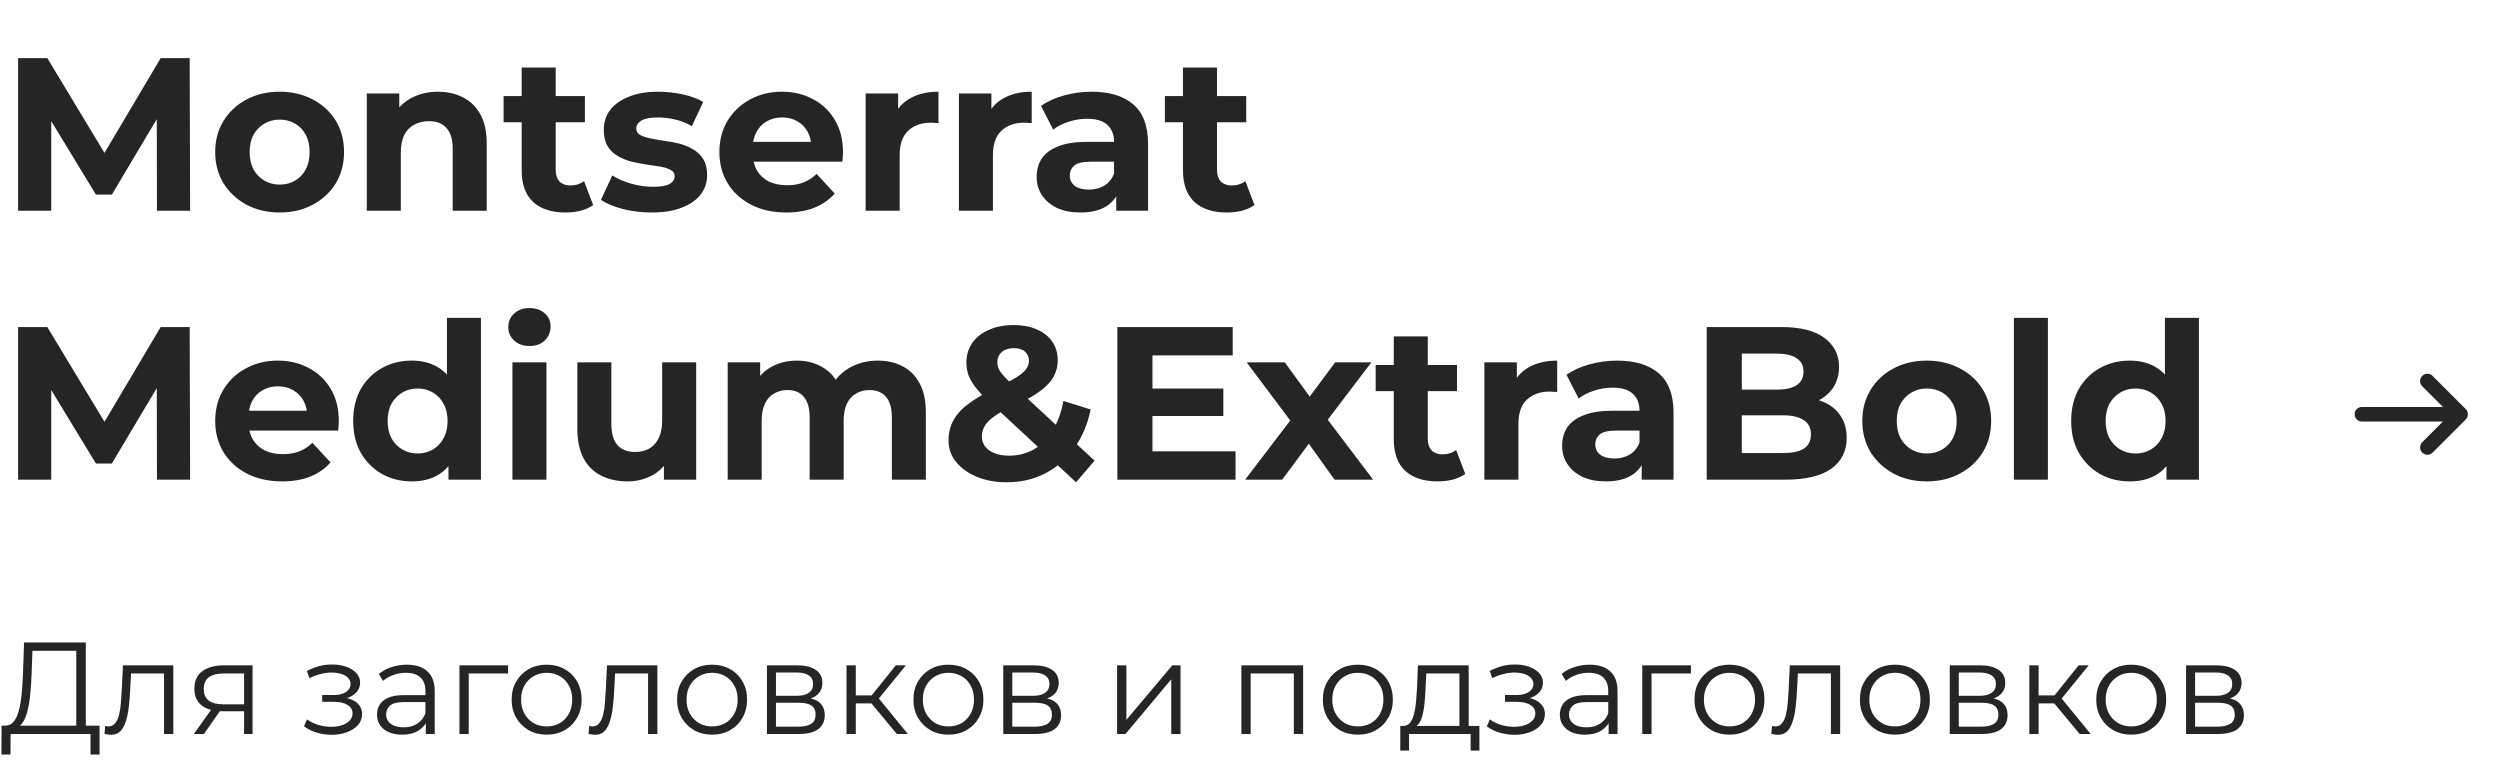<?xml version="1.0" encoding="UTF-8"?> <svg xmlns="http://www.w3.org/2000/svg" width="344" height="106" viewBox="0 0 344 106" fill="none"> <path d="M2.49 29V8H6.51L15.45 22.82H13.32L22.11 8H26.1L26.16 29H21.6L21.57 14.99H22.41L15.39 26.78H13.2L6.03 14.99H7.05V29H2.49ZM38.492 29.24C36.772 29.24 35.242 28.88 33.902 28.16C32.582 27.44 31.532 26.46 30.752 25.22C29.992 23.96 29.612 22.53 29.612 20.93C29.612 19.31 29.992 17.88 30.752 16.64C31.532 15.38 32.582 14.4 33.902 13.7C35.242 12.98 36.772 12.62 38.492 12.62C40.192 12.62 41.712 12.98 43.052 13.7C44.392 14.4 45.442 15.37 46.202 16.61C46.962 17.85 47.342 19.29 47.342 20.93C47.342 22.53 46.962 23.96 46.202 25.22C45.442 26.46 44.392 27.44 43.052 28.16C41.712 28.88 40.192 29.24 38.492 29.24ZM38.492 25.4C39.272 25.4 39.972 25.22 40.592 24.86C41.212 24.5 41.702 23.99 42.062 23.33C42.422 22.65 42.602 21.85 42.602 20.93C42.602 19.99 42.422 19.19 42.062 18.53C41.702 17.87 41.212 17.36 40.592 17C39.972 16.64 39.272 16.46 38.492 16.46C37.712 16.46 37.012 16.64 36.392 17C35.772 17.36 35.272 17.87 34.892 18.53C34.532 19.19 34.352 19.99 34.352 20.93C34.352 21.85 34.532 22.65 34.892 23.33C35.272 23.99 35.772 24.5 36.392 24.86C37.012 25.22 37.712 25.4 38.492 25.4ZM60.281 12.62C61.56 12.62 62.7 12.88 63.7 13.4C64.721 13.9 65.52 14.68 66.1 15.74C66.68 16.78 66.971 18.12 66.971 19.76V29H62.291V20.48C62.291 19.18 62.001 18.22 61.42 17.6C60.861 16.98 60.06 16.67 59.02 16.67C58.281 16.67 57.611 16.83 57.011 17.15C56.431 17.45 55.971 17.92 55.63 18.56C55.31 19.2 55.151 20.02 55.151 21.02V29H50.471V12.86H54.941V17.33L54.1 15.98C54.681 14.9 55.511 14.07 56.59 13.49C57.67 12.91 58.901 12.62 60.281 12.62ZM77.813 29.24C75.913 29.24 74.433 28.76 73.373 27.8C72.313 26.82 71.783 25.37 71.783 23.45V9.29H76.463V23.39C76.463 24.07 76.643 24.6 77.003 24.98C77.363 25.34 77.853 25.52 78.473 25.52C79.213 25.52 79.843 25.32 80.363 24.92L81.623 28.22C81.143 28.56 80.563 28.82 79.883 29C79.223 29.16 78.533 29.24 77.813 29.24ZM69.293 16.82V13.22H80.483V16.82H69.293ZM89.68 29.24C88.3 29.24 86.97 29.08 85.69 28.76C84.43 28.42 83.43 28 82.69 27.5L84.25 24.14C84.99 24.6 85.86 24.98 86.86 25.28C87.88 25.56 88.88 25.7 89.86 25.7C90.94 25.7 91.7 25.57 92.14 25.31C92.6 25.05 92.83 24.69 92.83 24.23C92.83 23.85 92.65 23.57 92.29 23.39C91.95 23.19 91.49 23.04 90.91 22.94C90.33 22.84 89.69 22.74 88.99 22.64C88.31 22.54 87.62 22.41 86.92 22.25C86.22 22.07 85.58 21.81 85 21.47C84.42 21.13 83.95 20.67 83.59 20.09C83.25 19.51 83.08 18.76 83.08 17.84C83.08 16.82 83.37 15.92 83.95 15.14C84.55 14.36 85.41 13.75 86.53 13.31C87.65 12.85 88.99 12.62 90.55 12.62C91.65 12.62 92.77 12.74 93.91 12.98C95.05 13.22 96 13.57 96.76 14.03L95.2 17.36C94.42 16.9 93.63 16.59 92.83 16.43C92.05 16.25 91.29 16.16 90.55 16.16C89.51 16.16 88.75 16.3 88.27 16.58C87.79 16.86 87.55 17.22 87.55 17.66C87.55 18.06 87.72 18.36 88.06 18.56C88.42 18.76 88.89 18.92 89.47 19.04C90.05 19.16 90.68 19.27 91.36 19.37C92.06 19.45 92.76 19.58 93.46 19.76C94.16 19.94 94.79 20.2 95.35 20.54C95.93 20.86 96.4 21.31 96.76 21.89C97.12 22.45 97.3 23.19 97.3 24.11C97.3 25.11 97 26 96.4 26.78C95.8 27.54 94.93 28.14 93.79 28.58C92.67 29.02 91.3 29.24 89.68 29.24ZM108.197 29.24C106.357 29.24 104.737 28.88 103.337 28.16C101.957 27.44 100.887 26.46 100.127 25.22C99.367 23.96 98.987 22.53 98.987 20.93C98.987 19.31 99.357 17.88 100.097 16.64C100.857 15.38 101.887 14.4 103.187 13.7C104.487 12.98 105.957 12.62 107.597 12.62C109.177 12.62 110.597 12.96 111.857 13.64C113.137 14.3 114.147 15.26 114.887 16.52C115.627 17.76 115.997 19.25 115.997 20.99C115.997 21.17 115.987 21.38 115.967 21.62C115.947 21.84 115.927 22.05 115.907 22.25H102.797V19.52H113.447L111.647 20.33C111.647 19.49 111.477 18.76 111.137 18.14C110.797 17.52 110.327 17.04 109.727 16.7C109.127 16.34 108.427 16.16 107.627 16.16C106.827 16.16 106.117 16.34 105.497 16.7C104.897 17.04 104.427 17.53 104.087 18.17C103.747 18.79 103.577 19.53 103.577 20.39V21.11C103.577 21.99 103.767 22.77 104.147 23.45C104.547 24.11 105.097 24.62 105.797 24.98C106.517 25.32 107.357 25.49 108.317 25.49C109.177 25.49 109.927 25.36 110.567 25.1C111.227 24.84 111.827 24.45 112.367 23.93L114.857 26.63C114.117 27.47 113.187 28.12 112.067 28.58C110.947 29.02 109.657 29.24 108.197 29.24ZM119.113 29V12.86H123.583V17.42L122.953 16.1C123.433 14.96 124.203 14.1 125.263 13.52C126.323 12.92 127.613 12.62 129.133 12.62V16.94C128.933 16.92 128.753 16.91 128.593 16.91C128.433 16.89 128.263 16.88 128.083 16.88C126.803 16.88 125.763 17.25 124.963 17.99C124.183 18.71 123.793 19.84 123.793 21.38V29H119.113ZM131.945 29V12.86H136.415V17.42L135.785 16.1C136.265 14.96 137.035 14.1 138.095 13.52C139.155 12.92 140.445 12.62 141.965 12.62V16.94C141.765 16.92 141.585 16.91 141.425 16.91C141.265 16.89 141.095 16.88 140.915 16.88C139.635 16.88 138.595 17.25 137.795 17.99C137.015 18.71 136.625 19.84 136.625 21.38V29H131.945ZM153.593 29V25.85L153.293 25.16V19.52C153.293 18.52 152.983 17.74 152.363 17.18C151.763 16.62 150.833 16.34 149.573 16.34C148.713 16.34 147.863 16.48 147.023 16.76C146.203 17.02 145.503 17.38 144.923 17.84L143.243 14.57C144.123 13.95 145.183 13.47 146.423 13.13C147.663 12.79 148.923 12.62 150.203 12.62C152.663 12.62 154.573 13.2 155.933 14.36C157.293 15.52 157.973 17.33 157.973 19.79V29H153.593ZM148.673 29.24C147.413 29.24 146.333 29.03 145.433 28.61C144.533 28.17 143.843 27.58 143.363 26.84C142.883 26.1 142.643 25.27 142.643 24.35C142.643 23.39 142.873 22.55 143.333 21.83C143.813 21.11 144.563 20.55 145.583 20.15C146.603 19.73 147.933 19.52 149.573 19.52H153.863V22.25H150.083C148.983 22.25 148.223 22.43 147.803 22.79C147.403 23.15 147.203 23.6 147.203 24.14C147.203 24.74 147.433 25.22 147.893 25.58C148.373 25.92 149.023 26.09 149.843 26.09C150.623 26.09 151.323 25.91 151.943 25.55C152.563 25.17 153.013 24.62 153.293 23.9L154.013 26.06C153.673 27.1 153.053 27.89 152.153 28.43C151.253 28.97 150.093 29.24 148.673 29.24ZM168.809 29.24C166.909 29.24 165.429 28.76 164.369 27.8C163.309 26.82 162.779 25.37 162.779 23.45V9.29H167.459V23.39C167.459 24.07 167.639 24.6 167.999 24.98C168.359 25.34 168.849 25.52 169.469 25.52C170.209 25.52 170.839 25.32 171.359 24.92L172.619 28.22C172.139 28.56 171.559 28.82 170.879 29C170.219 29.16 169.529 29.24 168.809 29.24ZM160.289 16.82V13.22H171.479V16.82H160.289ZM2.49 66V45H6.51L15.45 59.82H13.32L22.11 45H26.1L26.16 66H21.6L21.57 51.99H22.41L15.39 63.78H13.2L6.03 51.99H7.05V66H2.49ZM38.822 66.24C36.982 66.24 35.362 65.88 33.962 65.16C32.582 64.44 31.512 63.46 30.752 62.22C29.992 60.96 29.612 59.53 29.612 57.93C29.612 56.31 29.982 54.88 30.722 53.64C31.482 52.38 32.512 51.4 33.812 50.7C35.112 49.98 36.582 49.62 38.222 49.62C39.802 49.62 41.222 49.96 42.482 50.64C43.762 51.3 44.772 52.26 45.512 53.52C46.252 54.76 46.622 56.25 46.622 57.99C46.622 58.17 46.612 58.38 46.592 58.62C46.572 58.84 46.552 59.05 46.532 59.25H33.422V56.52H44.072L42.272 57.33C42.272 56.49 42.102 55.76 41.762 55.14C41.422 54.52 40.952 54.04 40.352 53.7C39.752 53.34 39.052 53.16 38.252 53.16C37.452 53.16 36.742 53.34 36.122 53.7C35.522 54.04 35.052 54.53 34.712 55.17C34.372 55.79 34.202 56.53 34.202 57.39V58.11C34.202 58.99 34.392 59.77 34.772 60.45C35.172 61.11 35.722 61.62 36.422 61.98C37.142 62.32 37.982 62.49 38.942 62.49C39.802 62.49 40.552 62.36 41.192 62.1C41.852 61.84 42.452 61.45 42.992 60.93L45.482 63.63C44.742 64.47 43.812 65.12 42.692 65.58C41.572 66.02 40.282 66.24 38.822 66.24ZM56.668 66.24C55.148 66.24 53.778 65.9 52.558 65.22C51.338 64.52 50.368 63.55 49.648 62.31C48.948 61.07 48.598 59.61 48.598 57.93C48.598 56.23 48.948 54.76 49.648 53.52C50.368 52.28 51.338 51.32 52.558 50.64C53.778 49.96 55.148 49.62 56.668 49.62C58.028 49.62 59.218 49.92 60.238 50.52C61.258 51.12 62.048 52.03 62.608 53.25C63.168 54.47 63.448 56.03 63.448 57.93C63.448 59.81 63.178 61.37 62.638 62.61C62.098 63.83 61.318 64.74 60.298 65.34C59.298 65.94 58.088 66.24 56.668 66.24ZM57.478 62.4C58.238 62.4 58.928 62.22 59.548 61.86C60.168 61.5 60.658 60.99 61.018 60.33C61.398 59.65 61.588 58.85 61.588 57.93C61.588 56.99 61.398 56.19 61.018 55.53C60.658 54.87 60.168 54.36 59.548 54C58.928 53.64 58.238 53.46 57.478 53.46C56.698 53.46 55.998 53.64 55.378 54C54.758 54.36 54.258 54.87 53.878 55.53C53.518 56.19 53.338 56.99 53.338 57.93C53.338 58.85 53.518 59.65 53.878 60.33C54.258 60.99 54.758 61.5 55.378 61.86C55.998 62.22 56.698 62.4 57.478 62.4ZM61.708 66V62.7L61.798 57.9L61.498 53.13V43.74H66.178V66H61.708ZM70.51 66V49.86H75.19V66H70.51ZM72.85 47.61C71.99 47.61 71.29 47.36 70.75 46.86C70.21 46.36 69.94 45.74 69.94 45C69.94 44.26 70.21 43.64 70.75 43.14C71.29 42.64 71.99 42.39 72.85 42.39C73.71 42.39 74.41 42.63 74.95 43.11C75.49 43.57 75.76 44.17 75.76 44.91C75.76 45.69 75.49 46.34 74.95 46.86C74.43 47.36 73.73 47.61 72.85 47.61ZM86.343 66.24C85.003 66.24 83.803 65.98 82.743 65.46C81.703 64.94 80.893 64.15 80.313 63.09C79.733 62.01 79.443 60.64 79.443 58.98V49.86H84.123V58.29C84.123 59.63 84.403 60.62 84.963 61.26C85.543 61.88 86.353 62.19 87.393 62.19C88.113 62.19 88.753 62.04 89.313 61.74C89.873 61.42 90.313 60.94 90.633 60.3C90.953 59.64 91.113 58.82 91.113 57.84V49.86H95.793V66H91.353V61.56L92.163 62.85C91.623 63.97 90.823 64.82 89.763 65.4C88.723 65.96 87.583 66.24 86.343 66.24ZM120.799 49.62C122.079 49.62 123.209 49.88 124.189 50.4C125.189 50.9 125.969 51.68 126.529 52.74C127.109 53.78 127.399 55.12 127.399 56.76V66H122.719V57.48C122.719 56.18 122.449 55.22 121.909 54.6C121.369 53.98 120.609 53.67 119.629 53.67C118.949 53.67 118.339 53.83 117.799 54.15C117.259 54.45 116.839 54.91 116.539 55.53C116.239 56.15 116.089 56.94 116.089 57.9V66H111.409V57.48C111.409 56.18 111.139 55.22 110.599 54.6C110.079 53.98 109.329 53.67 108.349 53.67C107.669 53.67 107.059 53.83 106.519 54.15C105.979 54.45 105.559 54.91 105.259 55.53C104.959 56.15 104.809 56.94 104.809 57.9V66H100.129V49.86H104.599V54.27L103.759 52.98C104.319 51.88 105.109 51.05 106.129 50.49C107.169 49.91 108.349 49.62 109.669 49.62C111.149 49.62 112.439 50 113.539 50.76C114.659 51.5 115.399 52.64 115.759 54.18L114.109 53.73C114.649 52.47 115.509 51.47 116.689 50.73C117.889 49.99 119.259 49.62 120.799 49.62ZM138.524 66.36C136.984 66.36 135.614 66.11 134.414 65.61C133.214 65.11 132.264 64.43 131.564 63.57C130.864 62.71 130.514 61.72 130.514 60.6C130.514 59.56 130.744 58.63 131.204 57.81C131.664 56.97 132.394 56.19 133.394 55.47C134.394 54.73 135.664 54.01 137.204 53.31C138.324 52.79 139.204 52.33 139.844 51.93C140.484 51.53 140.934 51.15 141.194 50.79C141.454 50.41 141.584 50.03 141.584 49.65C141.584 49.13 141.404 48.71 141.044 48.39C140.704 48.07 140.194 47.91 139.514 47.91C138.794 47.91 138.234 48.09 137.834 48.45C137.434 48.81 137.234 49.27 137.234 49.83C137.234 50.13 137.294 50.43 137.414 50.73C137.534 51.01 137.764 51.34 138.104 51.72C138.444 52.08 138.924 52.55 139.544 53.13L150.614 63.39L148.064 66.36L135.854 55.02C135.154 54.38 134.594 53.78 134.174 53.22C133.754 52.66 133.444 52.11 133.244 51.57C133.064 51.03 132.974 50.47 132.974 49.89C132.974 48.87 133.244 47.97 133.784 47.19C134.324 46.41 135.084 45.81 136.064 45.39C137.044 44.95 138.194 44.73 139.514 44.73C140.734 44.73 141.784 44.93 142.664 45.33C143.564 45.71 144.264 46.26 144.764 46.98C145.284 47.7 145.544 48.56 145.544 49.56C145.544 50.44 145.324 51.25 144.884 51.99C144.444 52.71 143.754 53.39 142.814 54.03C141.894 54.67 140.684 55.32 139.184 55.98C138.164 56.44 137.354 56.89 136.754 57.33C136.174 57.75 135.754 58.18 135.494 58.62C135.234 59.06 135.104 59.55 135.104 60.09C135.104 60.59 135.254 61.04 135.554 61.44C135.874 61.84 136.314 62.15 136.874 62.37C137.434 62.59 138.094 62.7 138.854 62.7C140.074 62.7 141.194 62.42 142.214 61.86C143.234 61.28 144.094 60.43 144.794 59.31C145.514 58.17 146.024 56.79 146.324 55.17L150.074 56.34C149.654 58.38 148.904 60.15 147.824 61.65C146.744 63.15 145.414 64.31 143.834 65.13C142.254 65.95 140.484 66.36 138.524 66.36ZM158.22 53.46H168.33V57.24H158.22V53.46ZM158.58 62.1H170.01V66H153.75V45H169.62V48.9H158.58V62.1ZM171.331 66L178.561 56.52L178.471 59.1L171.541 49.86H176.791L181.171 55.89L179.191 55.95L183.721 49.86H188.701L181.741 59.01V56.49L188.941 66H183.631L179.041 59.58L180.991 59.85L176.431 66H171.331ZM197.813 66.24C195.913 66.24 194.433 65.76 193.373 64.8C192.313 63.82 191.783 62.37 191.783 60.45V46.29H196.463V60.39C196.463 61.07 196.643 61.6 197.003 61.98C197.363 62.34 197.853 62.52 198.473 62.52C199.213 62.52 199.843 62.32 200.363 61.92L201.623 65.22C201.143 65.56 200.563 65.82 199.883 66C199.223 66.16 198.533 66.24 197.813 66.24ZM189.293 53.82V50.22H200.483V53.82H189.293ZM204.25 66V49.86H208.72V54.42L208.09 53.1C208.57 51.96 209.34 51.1 210.4 50.52C211.46 49.92 212.75 49.62 214.27 49.62V53.94C214.07 53.92 213.89 53.91 213.73 53.91C213.57 53.89 213.4 53.88 213.22 53.88C211.94 53.88 210.9 54.25 210.1 54.99C209.32 55.71 208.93 56.84 208.93 58.38V66H204.25ZM225.898 66V62.85L225.598 62.16V56.52C225.598 55.52 225.288 54.74 224.668 54.18C224.068 53.62 223.138 53.34 221.878 53.34C221.018 53.34 220.168 53.48 219.328 53.76C218.508 54.02 217.808 54.38 217.228 54.84L215.548 51.57C216.428 50.95 217.488 50.47 218.728 50.13C219.968 49.79 221.228 49.62 222.508 49.62C224.968 49.62 226.878 50.2 228.238 51.36C229.598 52.52 230.278 54.33 230.278 56.79V66H225.898ZM220.978 66.24C219.718 66.24 218.638 66.03 217.738 65.61C216.838 65.17 216.148 64.58 215.668 63.84C215.188 63.1 214.948 62.27 214.948 61.35C214.948 60.39 215.178 59.55 215.638 58.83C216.118 58.11 216.868 57.55 217.888 57.15C218.908 56.73 220.238 56.52 221.878 56.52H226.168V59.25H222.388C221.288 59.25 220.528 59.43 220.108 59.79C219.708 60.15 219.508 60.6 219.508 61.14C219.508 61.74 219.738 62.22 220.198 62.58C220.678 62.92 221.328 63.09 222.148 63.09C222.928 63.09 223.628 62.91 224.248 62.55C224.868 62.17 225.318 61.62 225.598 60.9L226.318 63.06C225.978 64.1 225.358 64.89 224.458 65.43C223.558 65.97 222.398 66.24 220.978 66.24ZM234.844 66V45H245.104C247.744 45 249.724 45.5 251.044 46.5C252.384 47.5 253.054 48.82 253.054 50.46C253.054 51.56 252.784 52.52 252.244 53.34C251.704 54.14 250.964 54.76 250.024 55.2C249.084 55.64 248.004 55.86 246.784 55.86L247.354 54.63C248.674 54.63 249.844 54.85 250.864 55.29C251.884 55.71 252.674 56.34 253.234 57.18C253.814 58.02 254.104 59.05 254.104 60.27C254.104 62.07 253.394 63.48 251.974 64.5C250.554 65.5 248.464 66 245.704 66H234.844ZM239.674 62.34H245.344C246.604 62.34 247.554 62.14 248.194 61.74C248.854 61.32 249.184 60.66 249.184 59.76C249.184 58.88 248.854 58.23 248.194 57.81C247.554 57.37 246.604 57.15 245.344 57.15H239.314V53.61H244.504C245.684 53.61 246.584 53.41 247.204 53.01C247.844 52.59 248.164 51.96 248.164 51.12C248.164 50.3 247.844 49.69 247.204 49.29C246.584 48.87 245.684 48.66 244.504 48.66H239.674V62.34ZM265.133 66.24C263.413 66.24 261.883 65.88 260.543 65.16C259.223 64.44 258.173 63.46 257.393 62.22C256.633 60.96 256.253 59.53 256.253 57.93C256.253 56.31 256.633 54.88 257.393 53.64C258.173 52.38 259.223 51.4 260.543 50.7C261.883 49.98 263.413 49.62 265.133 49.62C266.833 49.62 268.353 49.98 269.693 50.7C271.033 51.4 272.083 52.37 272.843 53.61C273.603 54.85 273.983 56.29 273.983 57.93C273.983 59.53 273.603 60.96 272.843 62.22C272.083 63.46 271.033 64.44 269.693 65.16C268.353 65.88 266.833 66.24 265.133 66.24ZM265.133 62.4C265.913 62.4 266.613 62.22 267.233 61.86C267.853 61.5 268.343 60.99 268.703 60.33C269.063 59.65 269.243 58.85 269.243 57.93C269.243 56.99 269.063 56.19 268.703 55.53C268.343 54.87 267.853 54.36 267.233 54C266.613 53.64 265.913 53.46 265.133 53.46C264.353 53.46 263.653 53.64 263.033 54C262.413 54.36 261.913 54.87 261.533 55.53C261.173 56.19 260.993 56.99 260.993 57.93C260.993 58.85 261.173 59.65 261.533 60.33C261.913 60.99 262.413 61.5 263.033 61.86C263.653 62.22 264.353 62.4 265.133 62.4ZM277.111 66V43.74H281.791V66H277.111ZM293.065 66.24C291.545 66.24 290.175 65.9 288.955 65.22C287.735 64.52 286.765 63.55 286.045 62.31C285.345 61.07 284.995 59.61 284.995 57.93C284.995 56.23 285.345 54.76 286.045 53.52C286.765 52.28 287.735 51.32 288.955 50.64C290.175 49.96 291.545 49.62 293.065 49.62C294.425 49.62 295.615 49.92 296.635 50.52C297.655 51.12 298.445 52.03 299.005 53.25C299.565 54.47 299.845 56.03 299.845 57.93C299.845 59.81 299.575 61.37 299.035 62.61C298.495 63.83 297.715 64.74 296.695 65.34C295.695 65.94 294.485 66.24 293.065 66.24ZM293.875 62.4C294.635 62.4 295.325 62.22 295.945 61.86C296.565 61.5 297.055 60.99 297.415 60.33C297.795 59.65 297.985 58.85 297.985 57.93C297.985 56.99 297.795 56.19 297.415 55.53C297.055 54.87 296.565 54.36 295.945 54C295.325 53.64 294.635 53.46 293.875 53.46C293.095 53.46 292.395 53.64 291.775 54C291.155 54.36 290.655 54.87 290.275 55.53C289.915 56.19 289.735 56.99 289.735 57.93C289.735 58.85 289.915 59.65 290.275 60.33C290.655 60.99 291.155 61.5 291.775 61.86C292.395 62.22 293.095 62.4 293.875 62.4ZM298.105 66V62.7L298.195 57.9L297.895 53.13V43.74H302.575V66H298.105Z" fill="#262525"></path> <path d="M333.3 62.275C333.1 62.075 333.004 61.833 333.012 61.55C333.02 61.267 333.124 61.025 333.325 60.825L336.15 58H325C324.717 58 324.479 57.904 324.287 57.712C324.095 57.52 323.999 57.282 324 57C324 56.717 324.096 56.479 324.288 56.287C324.48 56.095 324.717 55.999 325 56H336.15L333.3 53.15C333.1 52.95 333 52.712 333 52.437C333 52.161 333.1 51.924 333.3 51.725C333.5 51.525 333.738 51.425 334.013 51.425C334.288 51.425 334.526 51.525 334.725 51.725L339.3 56.3C339.4 56.4 339.471 56.508 339.513 56.625C339.555 56.742 339.576 56.867 339.575 57C339.575 57.133 339.554 57.258 339.512 57.375C339.47 57.492 339.399 57.6 339.3 57.7L334.7 62.3C334.517 62.483 334.288 62.575 334.013 62.575C333.738 62.575 333.501 62.475 333.3 62.275Z" fill="#262525"></path> <path d="M10.494 100.37V89.552H4.464L4.356 92.612C4.32 93.56 4.26 94.472 4.176 95.348C4.104 96.212 3.984 96.992 3.816 97.688C3.66 98.372 3.444 98.93 3.168 99.362C2.904 99.794 2.556 100.046 2.124 100.118L0.666 99.848C1.146 99.872 1.542 99.698 1.854 99.326C2.178 98.954 2.424 98.432 2.592 97.76C2.772 97.088 2.904 96.302 2.988 95.402C3.072 94.502 3.132 93.53 3.168 92.486L3.312 88.4H11.808V100.37H10.494ZM0.198 103.826L0.216 99.848H13.698V103.826H12.456V101H1.458L1.44 103.826H0.198ZM14.381 100.982L14.471 99.884C14.555 99.896 14.633 99.914 14.705 99.938C14.789 99.95 14.861 99.956 14.921 99.956C15.305 99.956 15.611 99.812 15.839 99.524C16.079 99.236 16.259 98.852 16.379 98.372C16.499 97.892 16.583 97.352 16.631 96.752C16.679 96.14 16.721 95.528 16.757 94.916L16.919 91.55H23.849V101H22.571V92.288L22.895 92.666H17.747L18.053 92.27L17.909 95.006C17.873 95.822 17.807 96.602 17.711 97.346C17.627 98.09 17.489 98.744 17.297 99.308C17.117 99.872 16.865 100.316 16.541 100.64C16.217 100.952 15.803 101.108 15.299 101.108C15.155 101.108 15.005 101.096 14.849 101.072C14.705 101.048 14.549 101.018 14.381 100.982ZM33.584 101V97.598L33.818 97.868H30.614C29.402 97.868 28.454 97.604 27.77 97.076C27.086 96.548 26.744 95.78 26.744 94.772C26.744 93.692 27.11 92.888 27.842 92.36C28.574 91.82 29.552 91.55 30.776 91.55H34.754V101H33.584ZM26.672 101L29.264 97.364H30.596L28.058 101H26.672ZM33.584 97.22V92.288L33.818 92.666H30.812C29.936 92.666 29.252 92.834 28.76 93.17C28.28 93.506 28.04 94.052 28.04 94.808C28.04 96.212 28.934 96.914 30.722 96.914H33.818L33.584 97.22ZM45.647 101.108C46.427 101.108 47.129 100.988 47.753 100.748C48.389 100.508 48.893 100.178 49.265 99.758C49.637 99.326 49.823 98.828 49.823 98.264C49.823 97.544 49.517 96.974 48.905 96.554C48.305 96.134 47.465 95.924 46.385 95.924L46.331 96.266C46.943 96.266 47.489 96.17 47.969 95.978C48.449 95.786 48.833 95.516 49.121 95.168C49.409 94.82 49.553 94.412 49.553 93.944C49.553 93.416 49.373 92.966 49.013 92.594C48.653 92.21 48.167 91.916 47.555 91.712C46.955 91.508 46.277 91.418 45.521 91.442C44.969 91.442 44.417 91.52 43.865 91.676C43.325 91.82 42.779 92.036 42.227 92.324L42.587 93.314C43.079 93.062 43.577 92.876 44.081 92.756C44.585 92.624 45.071 92.552 45.539 92.54C46.055 92.54 46.517 92.6 46.925 92.72C47.333 92.84 47.651 93.02 47.879 93.26C48.119 93.5 48.239 93.788 48.239 94.124C48.239 94.436 48.137 94.706 47.933 94.934C47.741 95.162 47.465 95.336 47.105 95.456C46.745 95.576 46.331 95.636 45.863 95.636H44.333V96.572H45.953C46.745 96.572 47.369 96.716 47.825 97.004C48.281 97.28 48.509 97.67 48.509 98.174C48.509 98.522 48.389 98.834 48.149 99.11C47.909 99.386 47.573 99.602 47.141 99.758C46.709 99.914 46.199 99.998 45.611 100.01C45.023 100.01 44.429 99.926 43.829 99.758C43.229 99.578 42.701 99.32 42.245 98.984L41.831 99.938C42.347 100.334 42.941 100.628 43.613 100.82C44.285 101.012 44.963 101.108 45.647 101.108ZM58.592 101V98.912L58.538 98.57V95.078C58.538 94.274 58.31 93.656 57.854 93.224C57.41 92.792 56.744 92.576 55.856 92.576C55.244 92.576 54.662 92.678 54.11 92.882C53.558 93.086 53.09 93.356 52.706 93.692L52.13 92.738C52.61 92.33 53.186 92.018 53.858 91.802C54.53 91.574 55.238 91.46 55.982 91.46C57.206 91.46 58.148 91.766 58.808 92.378C59.48 92.978 59.816 93.896 59.816 95.132V101H58.592ZM55.334 101.09C54.626 101.09 54.008 100.976 53.48 100.748C52.964 100.508 52.568 100.184 52.292 99.776C52.016 99.356 51.878 98.876 51.878 98.336C51.878 97.844 51.992 97.4 52.22 97.004C52.46 96.596 52.844 96.272 53.372 96.032C53.912 95.78 54.632 95.654 55.532 95.654H58.79V96.608H55.568C54.656 96.608 54.02 96.77 53.66 97.094C53.312 97.418 53.138 97.82 53.138 98.3C53.138 98.84 53.348 99.272 53.768 99.596C54.188 99.92 54.776 100.082 55.532 100.082C56.252 100.082 56.87 99.92 57.386 99.596C57.914 99.26 58.298 98.78 58.538 98.156L58.826 99.038C58.586 99.662 58.166 100.16 57.566 100.532C56.978 100.904 56.234 101.09 55.334 101.09ZM63.218 101V91.55H69.914V92.666H64.172L64.496 92.342V101H63.218ZM75.21 101.09C74.298 101.09 73.476 100.886 72.744 100.478C72.024 100.058 71.454 99.488 71.034 98.768C70.614 98.036 70.404 97.202 70.404 96.266C70.404 95.318 70.614 94.484 71.034 93.764C71.454 93.044 72.024 92.48 72.744 92.072C73.464 91.664 74.286 91.46 75.21 91.46C76.146 91.46 76.974 91.664 77.694 92.072C78.426 92.48 78.996 93.044 79.404 93.764C79.824 94.484 80.034 95.318 80.034 96.266C80.034 97.202 79.824 98.036 79.404 98.768C78.996 99.488 78.426 100.058 77.694 100.478C76.962 100.886 76.134 101.09 75.21 101.09ZM75.21 99.956C75.894 99.956 76.5 99.806 77.028 99.506C77.556 99.194 77.97 98.762 78.27 98.21C78.582 97.646 78.738 96.998 78.738 96.266C78.738 95.522 78.582 94.874 78.27 94.322C77.97 93.77 77.556 93.344 77.028 93.044C76.5 92.732 75.9 92.576 75.228 92.576C74.556 92.576 73.956 92.732 73.428 93.044C72.9 93.344 72.48 93.77 72.168 94.322C71.856 94.874 71.7 95.522 71.7 96.266C71.7 96.998 71.856 97.646 72.168 98.21C72.48 98.762 72.9 99.194 73.428 99.506C73.956 99.806 74.55 99.956 75.21 99.956ZM80.984 100.982L81.075 99.884C81.159 99.896 81.237 99.914 81.308 99.938C81.392 99.95 81.465 99.956 81.525 99.956C81.909 99.956 82.215 99.812 82.442 99.524C82.683 99.236 82.862 98.852 82.983 98.372C83.103 97.892 83.186 97.352 83.234 96.752C83.282 96.14 83.325 95.528 83.361 94.916L83.522 91.55H90.453V101H89.174V92.288L89.499 92.666H84.35L84.656 92.27L84.513 95.006C84.477 95.822 84.41 96.602 84.314 97.346C84.231 98.09 84.093 98.744 83.9 99.308C83.721 99.872 83.469 100.316 83.144 100.64C82.82 100.952 82.406 101.108 81.903 101.108C81.758 101.108 81.609 101.096 81.453 101.072C81.308 101.048 81.153 101.018 80.984 100.982ZM97.974 101.09C97.062 101.09 96.24 100.886 95.508 100.478C94.788 100.058 94.218 99.488 93.798 98.768C93.378 98.036 93.168 97.202 93.168 96.266C93.168 95.318 93.378 94.484 93.798 93.764C94.218 93.044 94.788 92.48 95.508 92.072C96.228 91.664 97.05 91.46 97.974 91.46C98.91 91.46 99.738 91.664 100.458 92.072C101.19 92.48 101.76 93.044 102.168 93.764C102.588 94.484 102.798 95.318 102.798 96.266C102.798 97.202 102.588 98.036 102.168 98.768C101.76 99.488 101.19 100.058 100.458 100.478C99.726 100.886 98.898 101.09 97.974 101.09ZM97.974 99.956C98.658 99.956 99.264 99.806 99.792 99.506C100.32 99.194 100.734 98.762 101.034 98.21C101.346 97.646 101.502 96.998 101.502 96.266C101.502 95.522 101.346 94.874 101.034 94.322C100.734 93.77 100.32 93.344 99.792 93.044C99.264 92.732 98.664 92.576 97.992 92.576C97.32 92.576 96.72 92.732 96.192 93.044C95.664 93.344 95.244 93.77 94.932 94.322C94.62 94.874 94.464 95.522 94.464 96.266C94.464 96.998 94.62 97.646 94.932 98.21C95.244 98.762 95.664 99.194 96.192 99.506C96.72 99.806 97.314 99.956 97.974 99.956ZM105.529 101V91.55H109.705C110.773 91.55 111.613 91.754 112.225 92.162C112.849 92.57 113.161 93.17 113.161 93.962C113.161 94.73 112.867 95.324 112.279 95.744C111.691 96.152 110.917 96.356 109.957 96.356L110.209 95.978C111.337 95.978 112.165 96.188 112.693 96.608C113.221 97.028 113.485 97.634 113.485 98.426C113.485 99.242 113.185 99.878 112.585 100.334C111.997 100.778 111.079 101 109.831 101H105.529ZM106.771 99.992H109.777C110.581 99.992 111.187 99.866 111.595 99.614C112.015 99.35 112.225 98.93 112.225 98.354C112.225 97.778 112.039 97.358 111.667 97.094C111.295 96.83 110.707 96.698 109.903 96.698H106.771V99.992ZM106.771 95.744H109.615C110.347 95.744 110.905 95.606 111.289 95.33C111.685 95.054 111.883 94.652 111.883 94.124C111.883 93.596 111.685 93.2 111.289 92.936C110.905 92.672 110.347 92.54 109.615 92.54H106.771V95.744ZM123.41 101L119.522 96.32L120.584 95.69L124.922 101H123.41ZM116.48 101V91.55H117.758V101H116.48ZM117.362 96.788V95.69H120.404V96.788H117.362ZM120.692 96.41L119.504 96.23L123.266 91.55H124.652L120.692 96.41ZM130.493 101.09C129.581 101.09 128.759 100.886 128.027 100.478C127.307 100.058 126.737 99.488 126.317 98.768C125.897 98.036 125.687 97.202 125.687 96.266C125.687 95.318 125.897 94.484 126.317 93.764C126.737 93.044 127.307 92.48 128.027 92.072C128.747 91.664 129.569 91.46 130.493 91.46C131.429 91.46 132.257 91.664 132.977 92.072C133.709 92.48 134.279 93.044 134.687 93.764C135.107 94.484 135.317 95.318 135.317 96.266C135.317 97.202 135.107 98.036 134.687 98.768C134.279 99.488 133.709 100.058 132.977 100.478C132.245 100.886 131.417 101.09 130.493 101.09ZM130.493 99.956C131.177 99.956 131.783 99.806 132.311 99.506C132.839 99.194 133.253 98.762 133.553 98.21C133.865 97.646 134.021 96.998 134.021 96.266C134.021 95.522 133.865 94.874 133.553 94.322C133.253 93.77 132.839 93.344 132.311 93.044C131.783 92.732 131.183 92.576 130.511 92.576C129.839 92.576 129.239 92.732 128.711 93.044C128.183 93.344 127.763 93.77 127.451 94.322C127.139 94.874 126.983 95.522 126.983 96.266C126.983 96.998 127.139 97.646 127.451 98.21C127.763 98.762 128.183 99.194 128.711 99.506C129.239 99.806 129.833 99.956 130.493 99.956ZM138.048 101V91.55H142.224C143.292 91.55 144.132 91.754 144.744 92.162C145.368 92.57 145.68 93.17 145.68 93.962C145.68 94.73 145.386 95.324 144.798 95.744C144.21 96.152 143.436 96.356 142.476 96.356L142.728 95.978C143.856 95.978 144.684 96.188 145.212 96.608C145.74 97.028 146.004 97.634 146.004 98.426C146.004 99.242 145.704 99.878 145.104 100.334C144.516 100.778 143.598 101 142.35 101H138.048ZM139.29 99.992H142.296C143.1 99.992 143.706 99.866 144.114 99.614C144.534 99.35 144.744 98.93 144.744 98.354C144.744 97.778 144.558 97.358 144.186 97.094C143.814 96.83 143.226 96.698 142.422 96.698H139.29V99.992ZM139.29 95.744H142.134C142.866 95.744 143.424 95.606 143.808 95.33C144.204 95.054 144.402 94.652 144.402 94.124C144.402 93.596 144.204 93.2 143.808 92.936C143.424 92.672 142.866 92.54 142.134 92.54H139.29V95.744ZM153.711 101V91.55H154.989V99.056L161.307 91.55H162.441V101H161.163V93.476L154.863 101H153.711ZM170.814 101V91.55H179.31V101H178.032V92.324L178.356 92.666H171.768L172.092 92.324V101H170.814ZM186.831 101.09C185.919 101.09 185.097 100.886 184.365 100.478C183.645 100.058 183.075 99.488 182.655 98.768C182.235 98.036 182.025 97.202 182.025 96.266C182.025 95.318 182.235 94.484 182.655 93.764C183.075 93.044 183.645 92.48 184.365 92.072C185.085 91.664 185.907 91.46 186.831 91.46C187.767 91.46 188.595 91.664 189.315 92.072C190.047 92.48 190.617 93.044 191.025 93.764C191.445 94.484 191.655 95.318 191.655 96.266C191.655 97.202 191.445 98.036 191.025 98.768C190.617 99.488 190.047 100.058 189.315 100.478C188.583 100.886 187.755 101.09 186.831 101.09ZM186.831 99.956C187.515 99.956 188.121 99.806 188.649 99.506C189.177 99.194 189.591 98.762 189.891 98.21C190.203 97.646 190.359 96.998 190.359 96.266C190.359 95.522 190.203 94.874 189.891 94.322C189.591 93.77 189.177 93.344 188.649 93.044C188.121 92.732 187.521 92.576 186.849 92.576C186.177 92.576 185.577 92.732 185.049 93.044C184.521 93.344 184.101 93.77 183.789 94.322C183.477 94.874 183.321 95.522 183.321 96.266C183.321 96.998 183.477 97.646 183.789 98.21C184.101 98.762 184.521 99.194 185.049 99.506C185.577 99.806 186.171 99.956 186.831 99.956ZM200.814 100.388V92.666H196.26L196.152 94.772C196.128 95.408 196.086 96.032 196.026 96.644C195.978 97.256 195.888 97.82 195.756 98.336C195.636 98.84 195.462 99.254 195.234 99.578C195.006 99.89 194.712 100.07 194.352 100.118L193.074 99.884C193.446 99.896 193.752 99.764 193.992 99.488C194.232 99.2 194.418 98.81 194.55 98.318C194.682 97.826 194.778 97.268 194.838 96.644C194.898 96.008 194.946 95.36 194.982 94.7L195.108 91.55H202.092V100.388H200.814ZM192.678 103.286V99.884H203.568V103.286H202.362V101H193.884V103.286H192.678ZM208.403 101.108C209.183 101.108 209.885 100.988 210.509 100.748C211.145 100.508 211.649 100.178 212.021 99.758C212.393 99.326 212.579 98.828 212.579 98.264C212.579 97.544 212.273 96.974 211.661 96.554C211.061 96.134 210.221 95.924 209.141 95.924L209.087 96.266C209.699 96.266 210.245 96.17 210.725 95.978C211.205 95.786 211.589 95.516 211.877 95.168C212.165 94.82 212.309 94.412 212.309 93.944C212.309 93.416 212.129 92.966 211.769 92.594C211.409 92.21 210.923 91.916 210.311 91.712C209.711 91.508 209.033 91.418 208.277 91.442C207.725 91.442 207.173 91.52 206.621 91.676C206.081 91.82 205.535 92.036 204.983 92.324L205.343 93.314C205.835 93.062 206.333 92.876 206.837 92.756C207.341 92.624 207.827 92.552 208.295 92.54C208.811 92.54 209.273 92.6 209.681 92.72C210.089 92.84 210.407 93.02 210.635 93.26C210.875 93.5 210.995 93.788 210.995 94.124C210.995 94.436 210.893 94.706 210.689 94.934C210.497 95.162 210.221 95.336 209.861 95.456C209.501 95.576 209.087 95.636 208.619 95.636H207.089V96.572H208.709C209.501 96.572 210.125 96.716 210.581 97.004C211.037 97.28 211.265 97.67 211.265 98.174C211.265 98.522 211.145 98.834 210.905 99.11C210.665 99.386 210.329 99.602 209.897 99.758C209.465 99.914 208.955 99.998 208.367 100.01C207.779 100.01 207.185 99.926 206.585 99.758C205.985 99.578 205.457 99.32 205.001 98.984L204.587 99.938C205.103 100.334 205.697 100.628 206.369 100.82C207.041 101.012 207.719 101.108 208.403 101.108ZM221.348 101V98.912L221.294 98.57V95.078C221.294 94.274 221.066 93.656 220.61 93.224C220.166 92.792 219.5 92.576 218.612 92.576C218 92.576 217.418 92.678 216.866 92.882C216.314 93.086 215.846 93.356 215.462 93.692L214.886 92.738C215.366 92.33 215.942 92.018 216.614 91.802C217.286 91.574 217.994 91.46 218.738 91.46C219.962 91.46 220.904 91.766 221.564 92.378C222.236 92.978 222.572 93.896 222.572 95.132V101H221.348ZM218.09 101.09C217.382 101.09 216.764 100.976 216.236 100.748C215.72 100.508 215.324 100.184 215.048 99.776C214.772 99.356 214.634 98.876 214.634 98.336C214.634 97.844 214.748 97.4 214.976 97.004C215.216 96.596 215.6 96.272 216.128 96.032C216.668 95.78 217.388 95.654 218.288 95.654H221.546V96.608H218.324C217.412 96.608 216.776 96.77 216.416 97.094C216.068 97.418 215.894 97.82 215.894 98.3C215.894 98.84 216.104 99.272 216.524 99.596C216.944 99.92 217.532 100.082 218.288 100.082C219.008 100.082 219.626 99.92 220.142 99.596C220.67 99.26 221.054 98.78 221.294 98.156L221.582 99.038C221.342 99.662 220.922 100.16 220.322 100.532C219.734 100.904 218.99 101.09 218.09 101.09ZM225.974 101V91.55H232.67V92.666H226.928L227.252 92.342V101H225.974ZM237.966 101.09C237.054 101.09 236.232 100.886 235.5 100.478C234.78 100.058 234.21 99.488 233.79 98.768C233.37 98.036 233.16 97.202 233.16 96.266C233.16 95.318 233.37 94.484 233.79 93.764C234.21 93.044 234.78 92.48 235.5 92.072C236.22 91.664 237.042 91.46 237.966 91.46C238.902 91.46 239.73 91.664 240.45 92.072C241.182 92.48 241.752 93.044 242.16 93.764C242.58 94.484 242.79 95.318 242.79 96.266C242.79 97.202 242.58 98.036 242.16 98.768C241.752 99.488 241.182 100.058 240.45 100.478C239.718 100.886 238.89 101.09 237.966 101.09ZM237.966 99.956C238.65 99.956 239.256 99.806 239.784 99.506C240.312 99.194 240.726 98.762 241.026 98.21C241.338 97.646 241.494 96.998 241.494 96.266C241.494 95.522 241.338 94.874 241.026 94.322C240.726 93.77 240.312 93.344 239.784 93.044C239.256 92.732 238.656 92.576 237.984 92.576C237.312 92.576 236.712 92.732 236.184 93.044C235.656 93.344 235.236 93.77 234.924 94.322C234.612 94.874 234.456 95.522 234.456 96.266C234.456 96.998 234.612 97.646 234.924 98.21C235.236 98.762 235.656 99.194 236.184 99.506C236.712 99.806 237.306 99.956 237.966 99.956ZM243.74 100.982L243.83 99.884C243.914 99.896 243.992 99.914 244.064 99.938C244.148 99.95 244.22 99.956 244.28 99.956C244.664 99.956 244.97 99.812 245.198 99.524C245.438 99.236 245.618 98.852 245.738 98.372C245.858 97.892 245.942 97.352 245.99 96.752C246.038 96.14 246.08 95.528 246.116 94.916L246.278 91.55H253.208V101H251.93V92.288L252.254 92.666H247.106L247.412 92.27L247.268 95.006C247.232 95.822 247.166 96.602 247.07 97.346C246.986 98.09 246.848 98.744 246.656 99.308C246.476 99.872 246.224 100.316 245.9 100.64C245.576 100.952 245.162 101.108 244.658 101.108C244.514 101.108 244.364 101.096 244.208 101.072C244.064 101.048 243.908 101.018 243.74 100.982ZM260.729 101.09C259.817 101.09 258.995 100.886 258.263 100.478C257.543 100.058 256.973 99.488 256.553 98.768C256.133 98.036 255.923 97.202 255.923 96.266C255.923 95.318 256.133 94.484 256.553 93.764C256.973 93.044 257.543 92.48 258.263 92.072C258.983 91.664 259.805 91.46 260.729 91.46C261.665 91.46 262.493 91.664 263.213 92.072C263.945 92.48 264.515 93.044 264.923 93.764C265.343 94.484 265.553 95.318 265.553 96.266C265.553 97.202 265.343 98.036 264.923 98.768C264.515 99.488 263.945 100.058 263.213 100.478C262.481 100.886 261.653 101.09 260.729 101.09ZM260.729 99.956C261.413 99.956 262.019 99.806 262.547 99.506C263.075 99.194 263.489 98.762 263.789 98.21C264.101 97.646 264.257 96.998 264.257 96.266C264.257 95.522 264.101 94.874 263.789 94.322C263.489 93.77 263.075 93.344 262.547 93.044C262.019 92.732 261.419 92.576 260.747 92.576C260.075 92.576 259.475 92.732 258.947 93.044C258.419 93.344 257.999 93.77 257.687 94.322C257.375 94.874 257.219 95.522 257.219 96.266C257.219 96.998 257.375 97.646 257.687 98.21C257.999 98.762 258.419 99.194 258.947 99.506C259.475 99.806 260.069 99.956 260.729 99.956ZM268.285 101V91.55H272.461C273.529 91.55 274.369 91.754 274.981 92.162C275.605 92.57 275.917 93.17 275.917 93.962C275.917 94.73 275.623 95.324 275.035 95.744C274.447 96.152 273.673 96.356 272.713 96.356L272.965 95.978C274.093 95.978 274.921 96.188 275.449 96.608C275.977 97.028 276.241 97.634 276.241 98.426C276.241 99.242 275.941 99.878 275.341 100.334C274.753 100.778 273.835 101 272.587 101H268.285ZM269.527 99.992H272.533C273.337 99.992 273.943 99.866 274.351 99.614C274.771 99.35 274.981 98.93 274.981 98.354C274.981 97.778 274.795 97.358 274.423 97.094C274.051 96.83 273.463 96.698 272.659 96.698H269.527V99.992ZM269.527 95.744H272.371C273.103 95.744 273.661 95.606 274.045 95.33C274.441 95.054 274.639 94.652 274.639 94.124C274.639 93.596 274.441 93.2 274.045 92.936C273.661 92.672 273.103 92.54 272.371 92.54H269.527V95.744ZM286.166 101L282.278 96.32L283.34 95.69L287.678 101H286.166ZM279.236 101V91.55H280.514V101H279.236ZM280.118 96.788V95.69H283.16V96.788H280.118ZM283.448 96.41L282.26 96.23L286.022 91.55H287.408L283.448 96.41ZM293.249 101.09C292.337 101.09 291.515 100.886 290.783 100.478C290.063 100.058 289.493 99.488 289.073 98.768C288.653 98.036 288.443 97.202 288.443 96.266C288.443 95.318 288.653 94.484 289.073 93.764C289.493 93.044 290.063 92.48 290.783 92.072C291.503 91.664 292.325 91.46 293.249 91.46C294.185 91.46 295.013 91.664 295.733 92.072C296.465 92.48 297.035 93.044 297.443 93.764C297.863 94.484 298.073 95.318 298.073 96.266C298.073 97.202 297.863 98.036 297.443 98.768C297.035 99.488 296.465 100.058 295.733 100.478C295.001 100.886 294.173 101.09 293.249 101.09ZM293.249 99.956C293.933 99.956 294.539 99.806 295.067 99.506C295.595 99.194 296.009 98.762 296.309 98.21C296.621 97.646 296.777 96.998 296.777 96.266C296.777 95.522 296.621 94.874 296.309 94.322C296.009 93.77 295.595 93.344 295.067 93.044C294.539 92.732 293.939 92.576 293.267 92.576C292.595 92.576 291.995 92.732 291.467 93.044C290.939 93.344 290.519 93.77 290.207 94.322C289.895 94.874 289.739 95.522 289.739 96.266C289.739 96.998 289.895 97.646 290.207 98.21C290.519 98.762 290.939 99.194 291.467 99.506C291.995 99.806 292.589 99.956 293.249 99.956ZM300.804 101V91.55H304.98C306.048 91.55 306.888 91.754 307.5 92.162C308.124 92.57 308.436 93.17 308.436 93.962C308.436 94.73 308.142 95.324 307.554 95.744C306.966 96.152 306.192 96.356 305.232 96.356L305.484 95.978C306.612 95.978 307.44 96.188 307.968 96.608C308.496 97.028 308.76 97.634 308.76 98.426C308.76 99.242 308.46 99.878 307.86 100.334C307.272 100.778 306.354 101 305.106 101H300.804ZM302.046 99.992H305.052C305.856 99.992 306.462 99.866 306.87 99.614C307.29 99.35 307.5 98.93 307.5 98.354C307.5 97.778 307.314 97.358 306.942 97.094C306.57 96.83 305.982 96.698 305.178 96.698H302.046V99.992ZM302.046 95.744H304.89C305.622 95.744 306.18 95.606 306.564 95.33C306.96 95.054 307.158 94.652 307.158 94.124C307.158 93.596 306.96 93.2 306.564 92.936C306.18 92.672 305.622 92.54 304.89 92.54H302.046V95.744Z" fill="#262525"></path> </svg> 